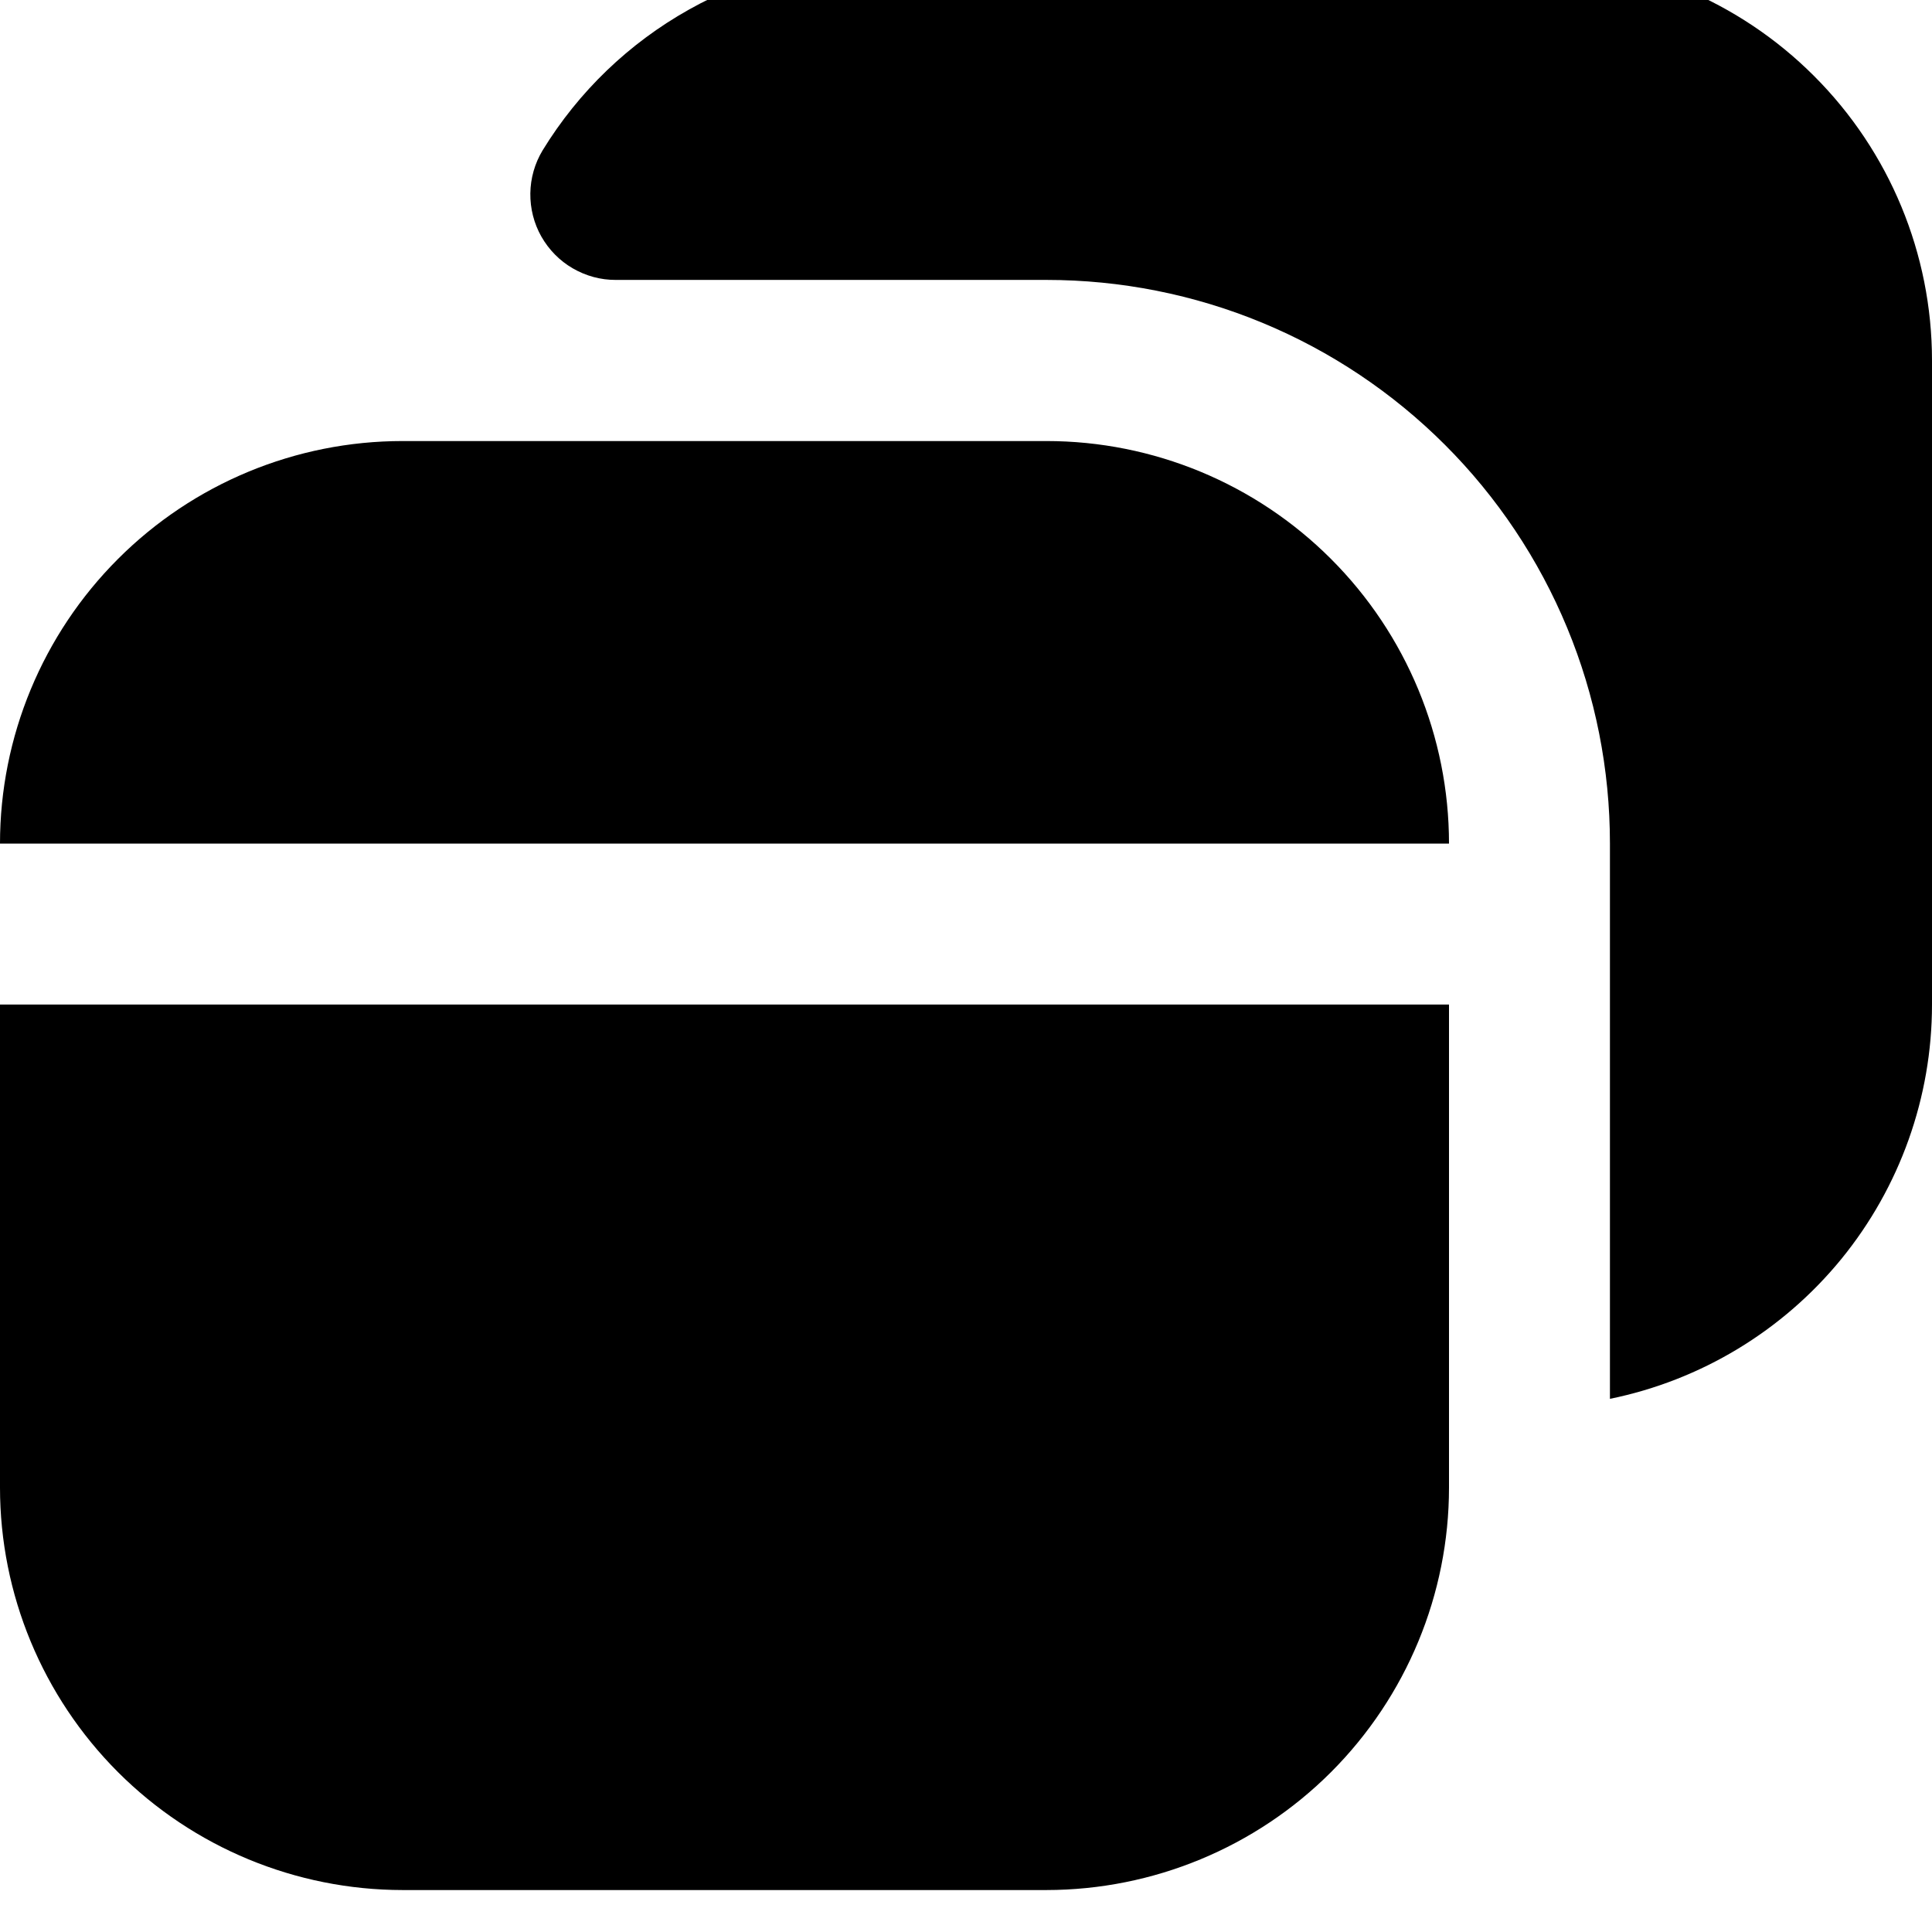 <?xml version="1.0"?>
<svg xmlns="http://www.w3.org/2000/svg" version="1.1" width="12" height="12" viewBox="0 0 12 12"><svg width="12" height="13" viewBox="0 0 20 21" fill="none" x="0" y="-1">
<g clip-path="url(#clip0_153_14806)">
<path d="M15 10.066H0C0 8.961 0.44 7.901 1.221 7.12C2.002 6.338 3.062 5.899 4.167 5.899H10.833C11.938 5.899 12.998 6.338 13.779 7.12C14.56 7.901 15 8.961 15 10.066ZM0 11.732V16.732C0 17.837 0.44 18.896 1.221 19.678C2.002 20.459 3.062 20.898 4.167 20.899H10.833C11.938 20.898 12.998 20.459 13.779 19.678C14.56 18.896 15 17.837 15 16.732V11.732H0ZM15.833 0.899H9.167C8.455 0.899 7.754 1.083 7.133 1.432C6.511 1.78 5.989 2.282 5.617 2.89C5.536 3.024 5.492 3.178 5.49 3.335C5.488 3.491 5.527 3.646 5.604 3.782C5.682 3.919 5.794 4.033 5.929 4.111C6.065 4.19 6.219 4.232 6.376 4.231H10.833C11.599 4.231 12.358 4.381 13.066 4.674C13.774 4.967 14.417 5.397 14.959 5.939C15.5 6.48 15.93 7.124 16.223 7.832C16.516 8.539 16.666 9.298 16.666 10.064V15.814C17.607 15.622 18.453 15.111 19.061 14.367C19.668 13.623 20 12.692 20 11.732V5.066C20 3.961 19.561 2.901 18.779 2.12C17.998 1.338 16.938 0.899 15.833 0.899Z" fill="black"/>
</g>
<defs>
<clipPath id="clip0_153_14806">
<rect width="20" height="20" fill="white" transform="translate(0 0.899)"/>
</clipPath>
</defs>
</svg></svg>
